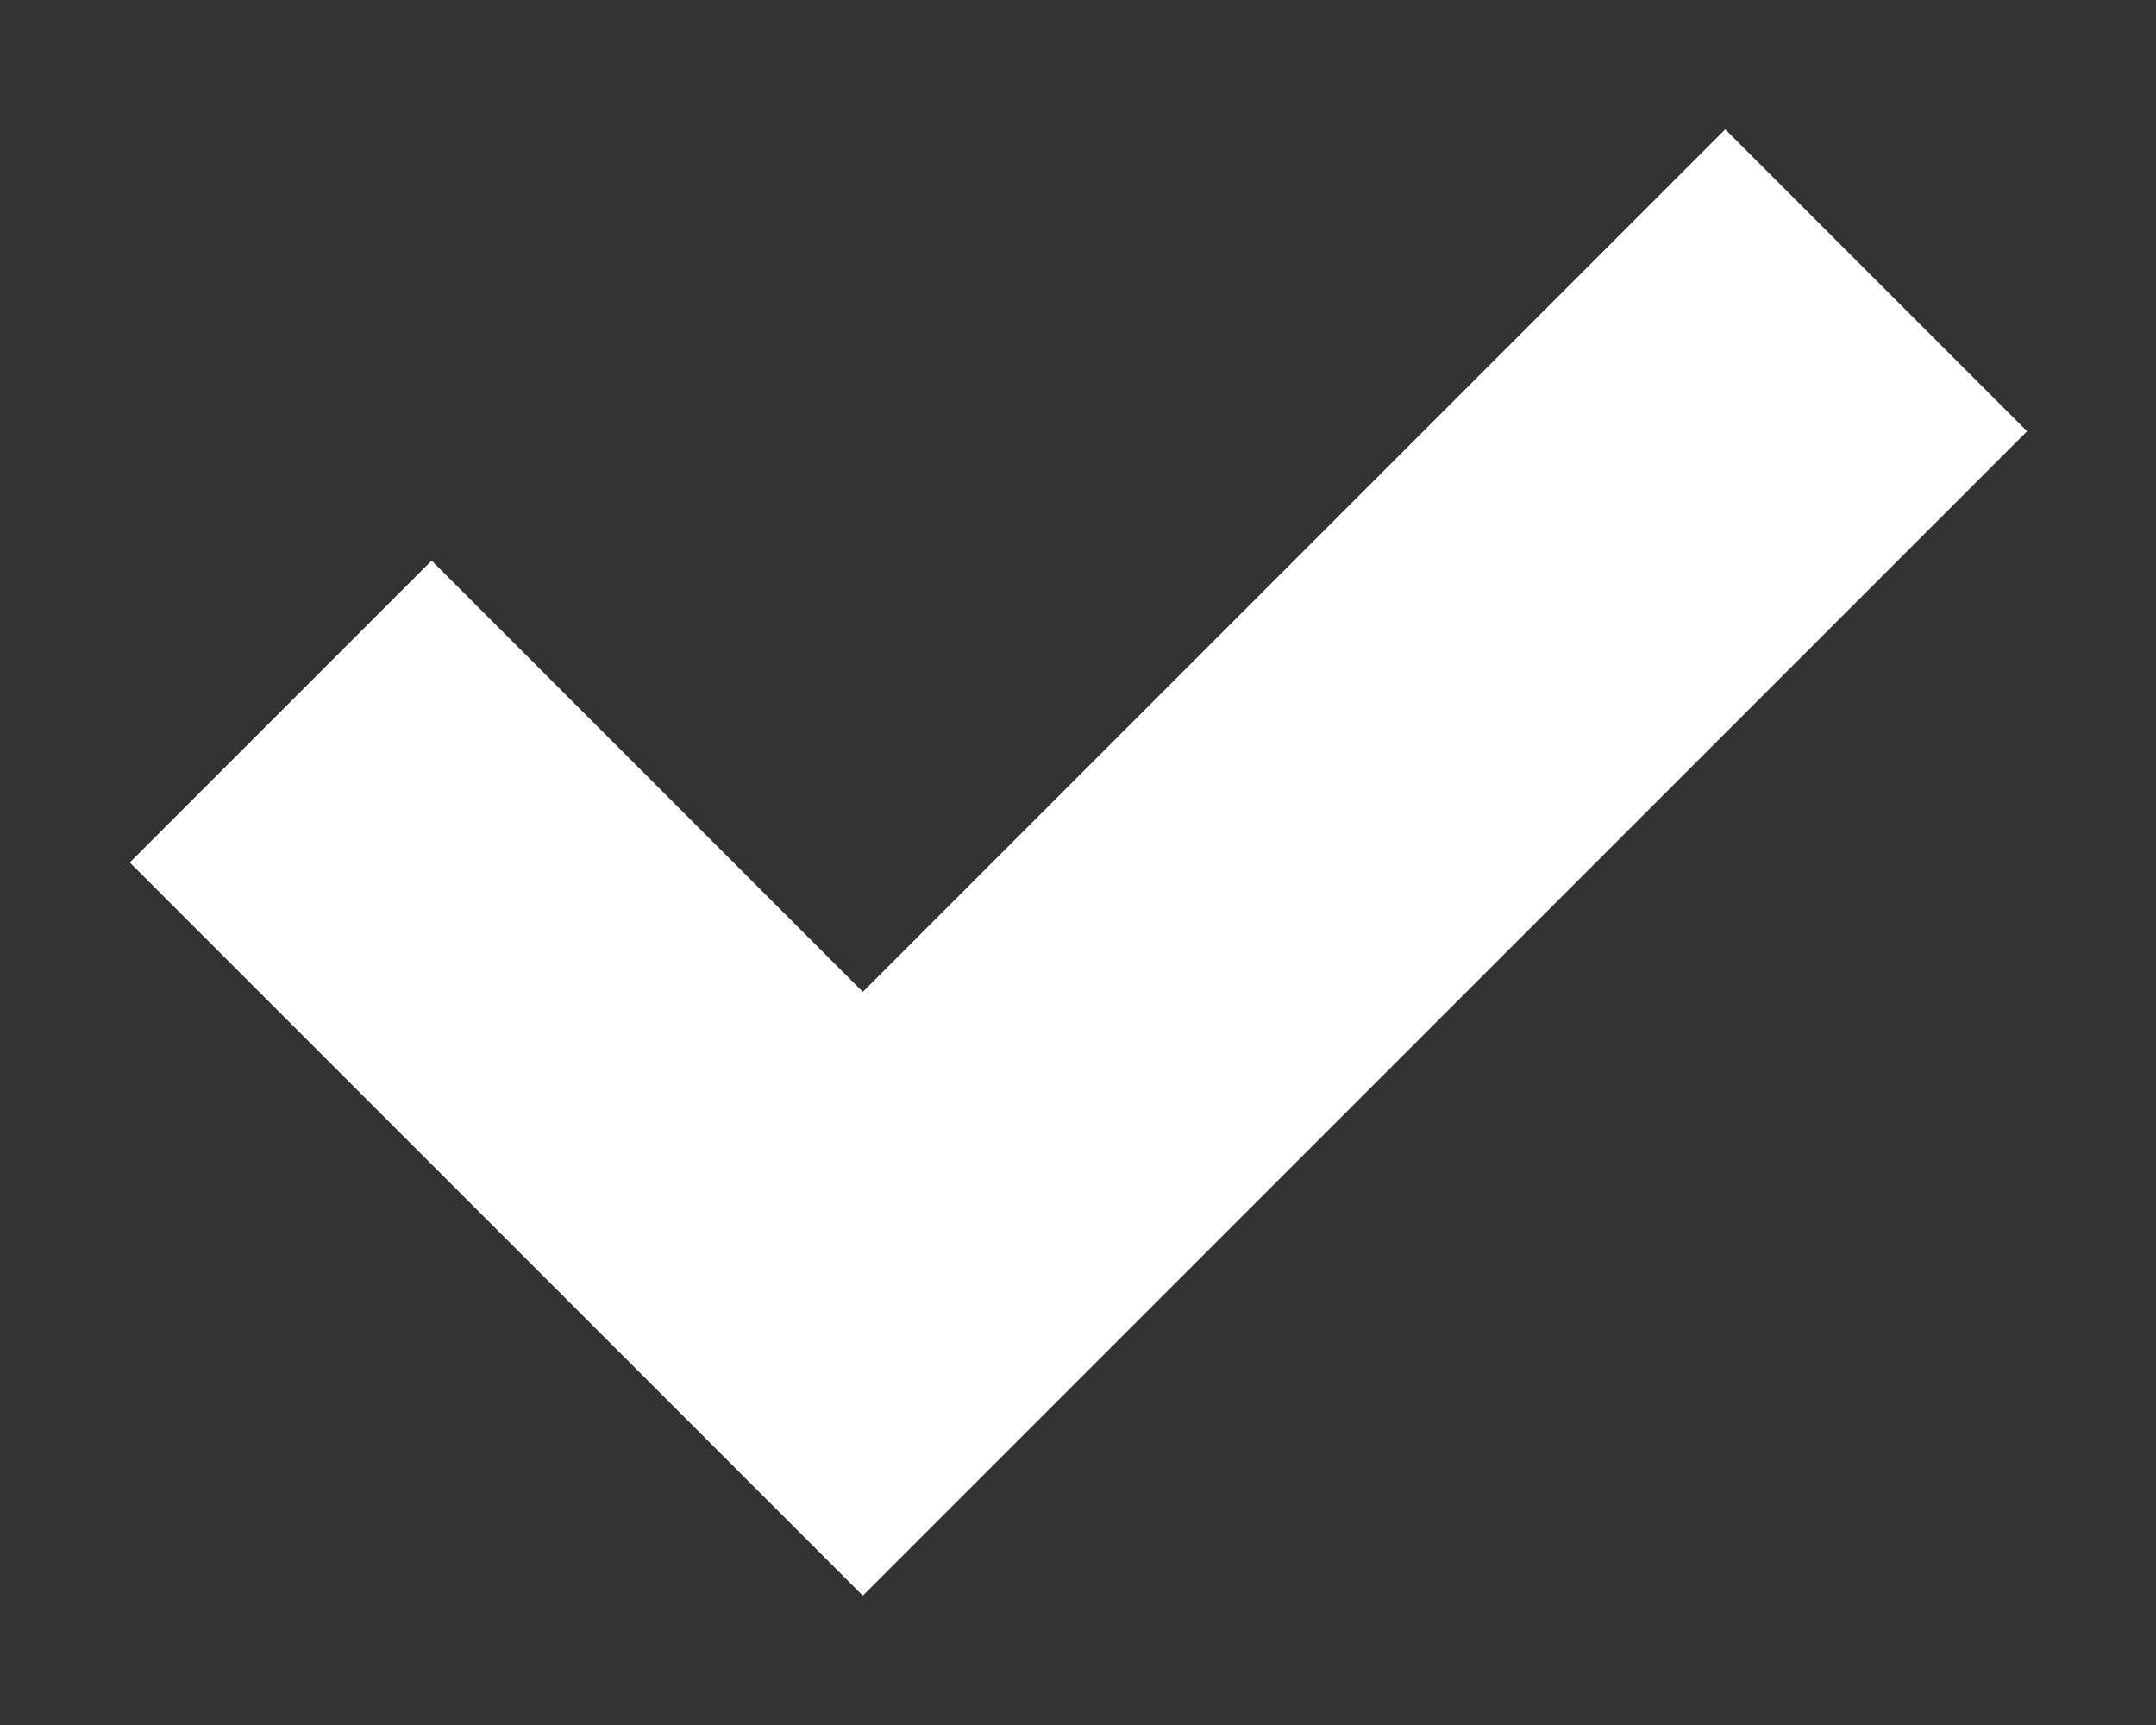 <svg width="10" height="8" viewBox="0 0 10 8" fill="none" xmlns="http://www.w3.org/2000/svg">
<rect x="0" y="0" width="10" height="8" fill="#333333" stroke="none"/>
<path d="M9.402 2L8.002 0.6L4.002 4.6L2.002 2.6L0.602 4L4.002 7.4L9.402 2Z" fill="white"/>
</svg>
